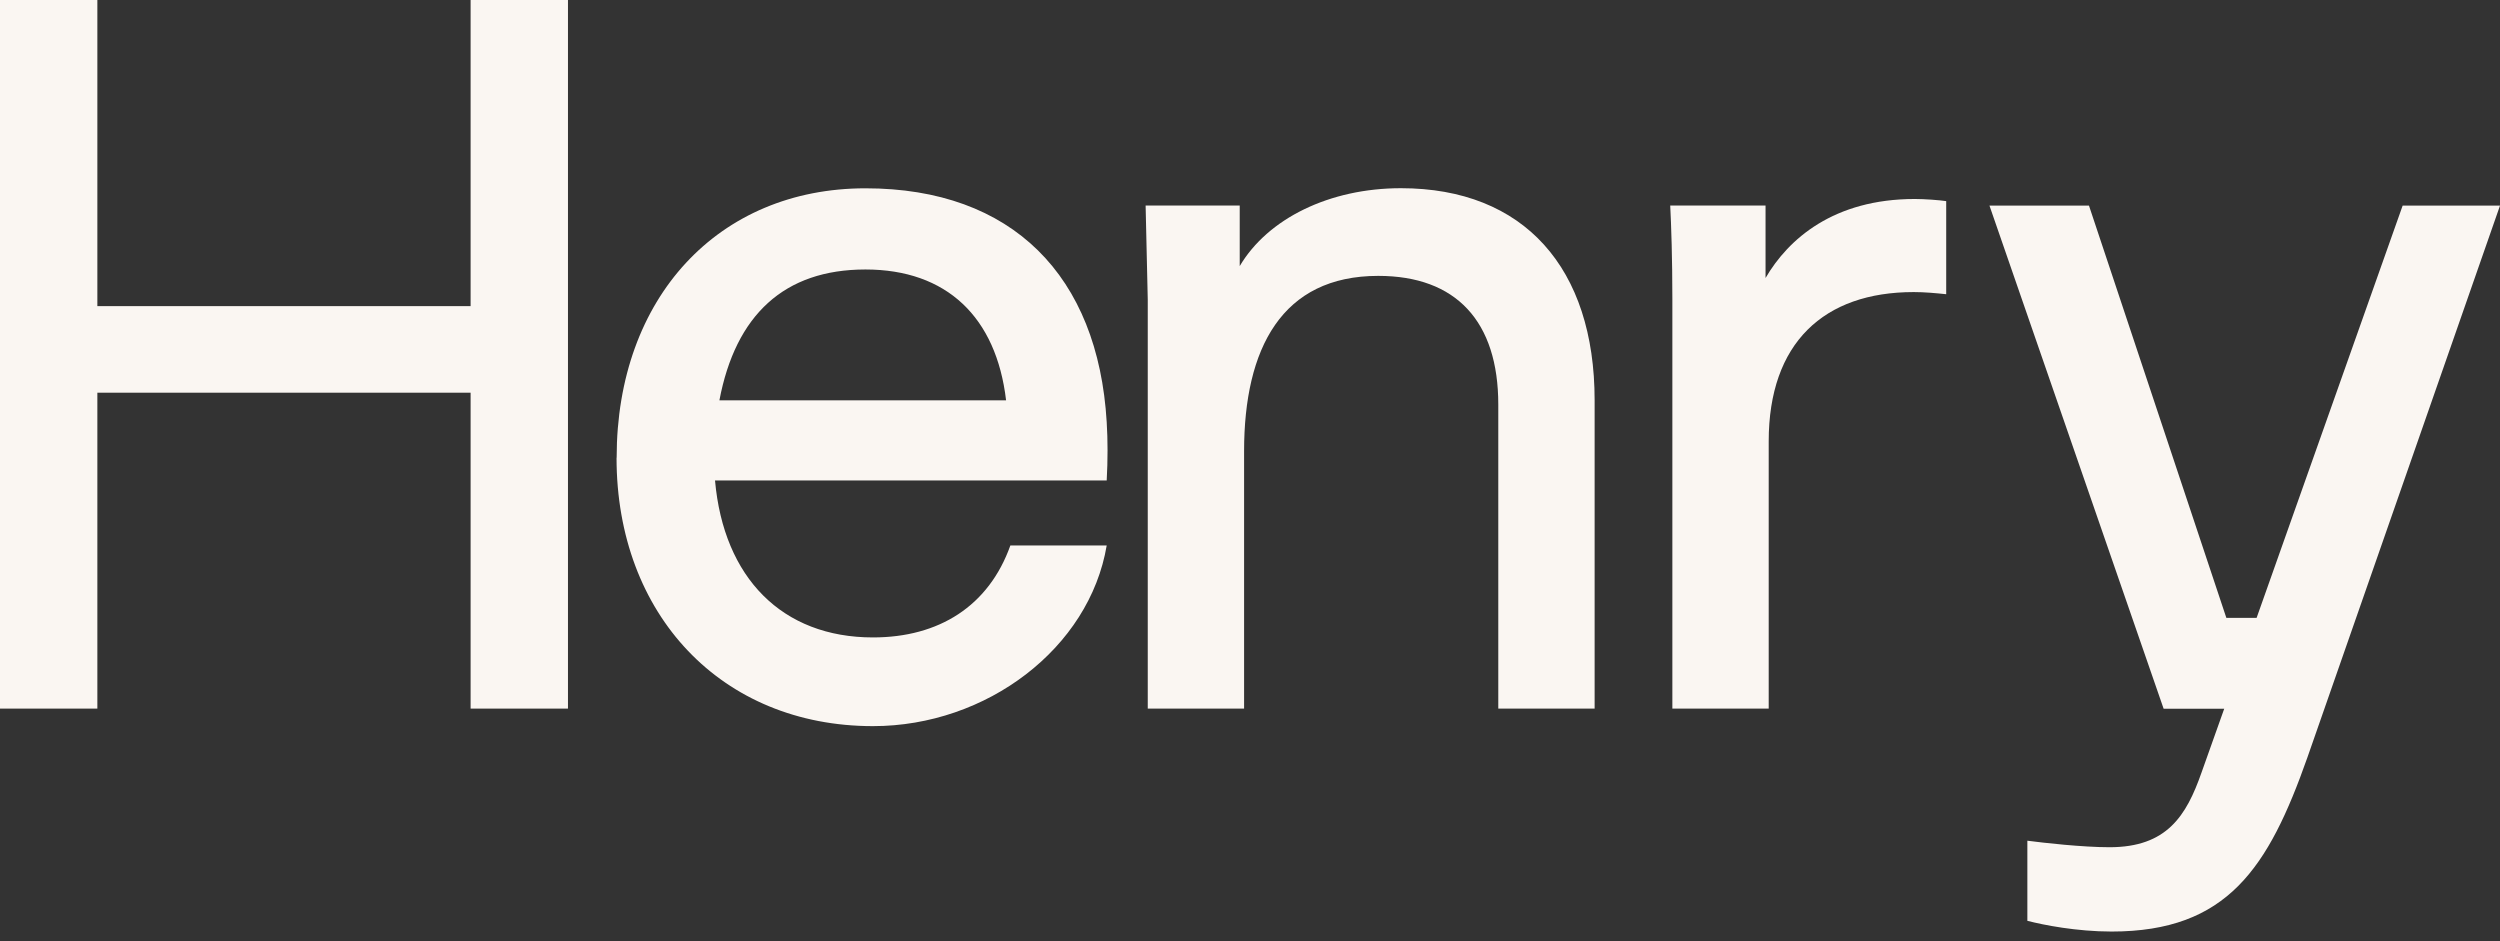 <svg width="247" height="93" viewBox="0 0 247 93" fill="none" xmlns="http://www.w3.org/2000/svg">
<rect x="0" y="0" width="247" height="93" fill="#333333" stroke="none"/>
<path d="M0 0H9.619V30.246H46.496V0H56.115V70.01H46.496V38.798H9.619V70.01H0V0Z" fill="#FAF6F2"/>
<path d="M60.925 45.219C60.925 29.402 70.977 18.605 85.506 18.605C100.035 18.605 108.487 27.269 109.342 41.697C109.453 43.508 109.453 45.44 109.342 47.473H70.644C71.5 57.092 77.275 62.978 86.25 62.978C92.77 62.978 97.691 59.879 99.824 53.892H109.342C107.632 64.045 97.479 71.742 86.25 71.742C71.288 71.742 60.915 60.734 60.915 45.229L60.925 45.219ZM99.401 39.554C98.435 31.324 93.525 26.625 85.506 26.625C77.487 26.625 72.677 31.112 71.077 39.554H99.401Z" fill="#FAF6F2"/>
<path d="M113.187 20.304H122.484V26.291C125.261 21.592 131.358 18.594 138.411 18.594C150.596 18.594 157.549 26.502 157.549 39.542V70.01H148.031V39.975C148.031 31.744 143.865 27.257 136.168 27.257C126.649 27.257 122.916 34.421 122.916 44.573V70.01H113.398V29.601L113.187 20.304Z" fill="#FAF6F2"/>
<path d="M165.028 20.304H174.436V27.468C176.679 23.614 181.167 19.66 189.186 19.66C190.152 19.66 191.641 19.771 192.285 19.872V29.068C191.219 28.957 190.142 28.857 189.076 28.857C180.201 28.857 174.748 33.877 174.748 43.607V70.01H165.229V29.501C165.229 25.546 165.118 22.236 165.018 20.304H165.028Z" fill="#FAF6F2"/>
<path d="M200.303 90.971V83.062C201.903 83.273 205.757 83.706 208.423 83.706C214.088 83.706 216.01 80.607 217.509 76.331L219.753 70.022H213.766L196.56 20.316H206.391L219.964 61.047H222.952L237.381 20.316H247L227.973 74.831C224.13 85.738 220.065 92.037 208.624 92.037C205.203 92.037 201.893 91.393 200.283 90.971H200.303Z" fill="#FAF6F2"/>
</svg>
